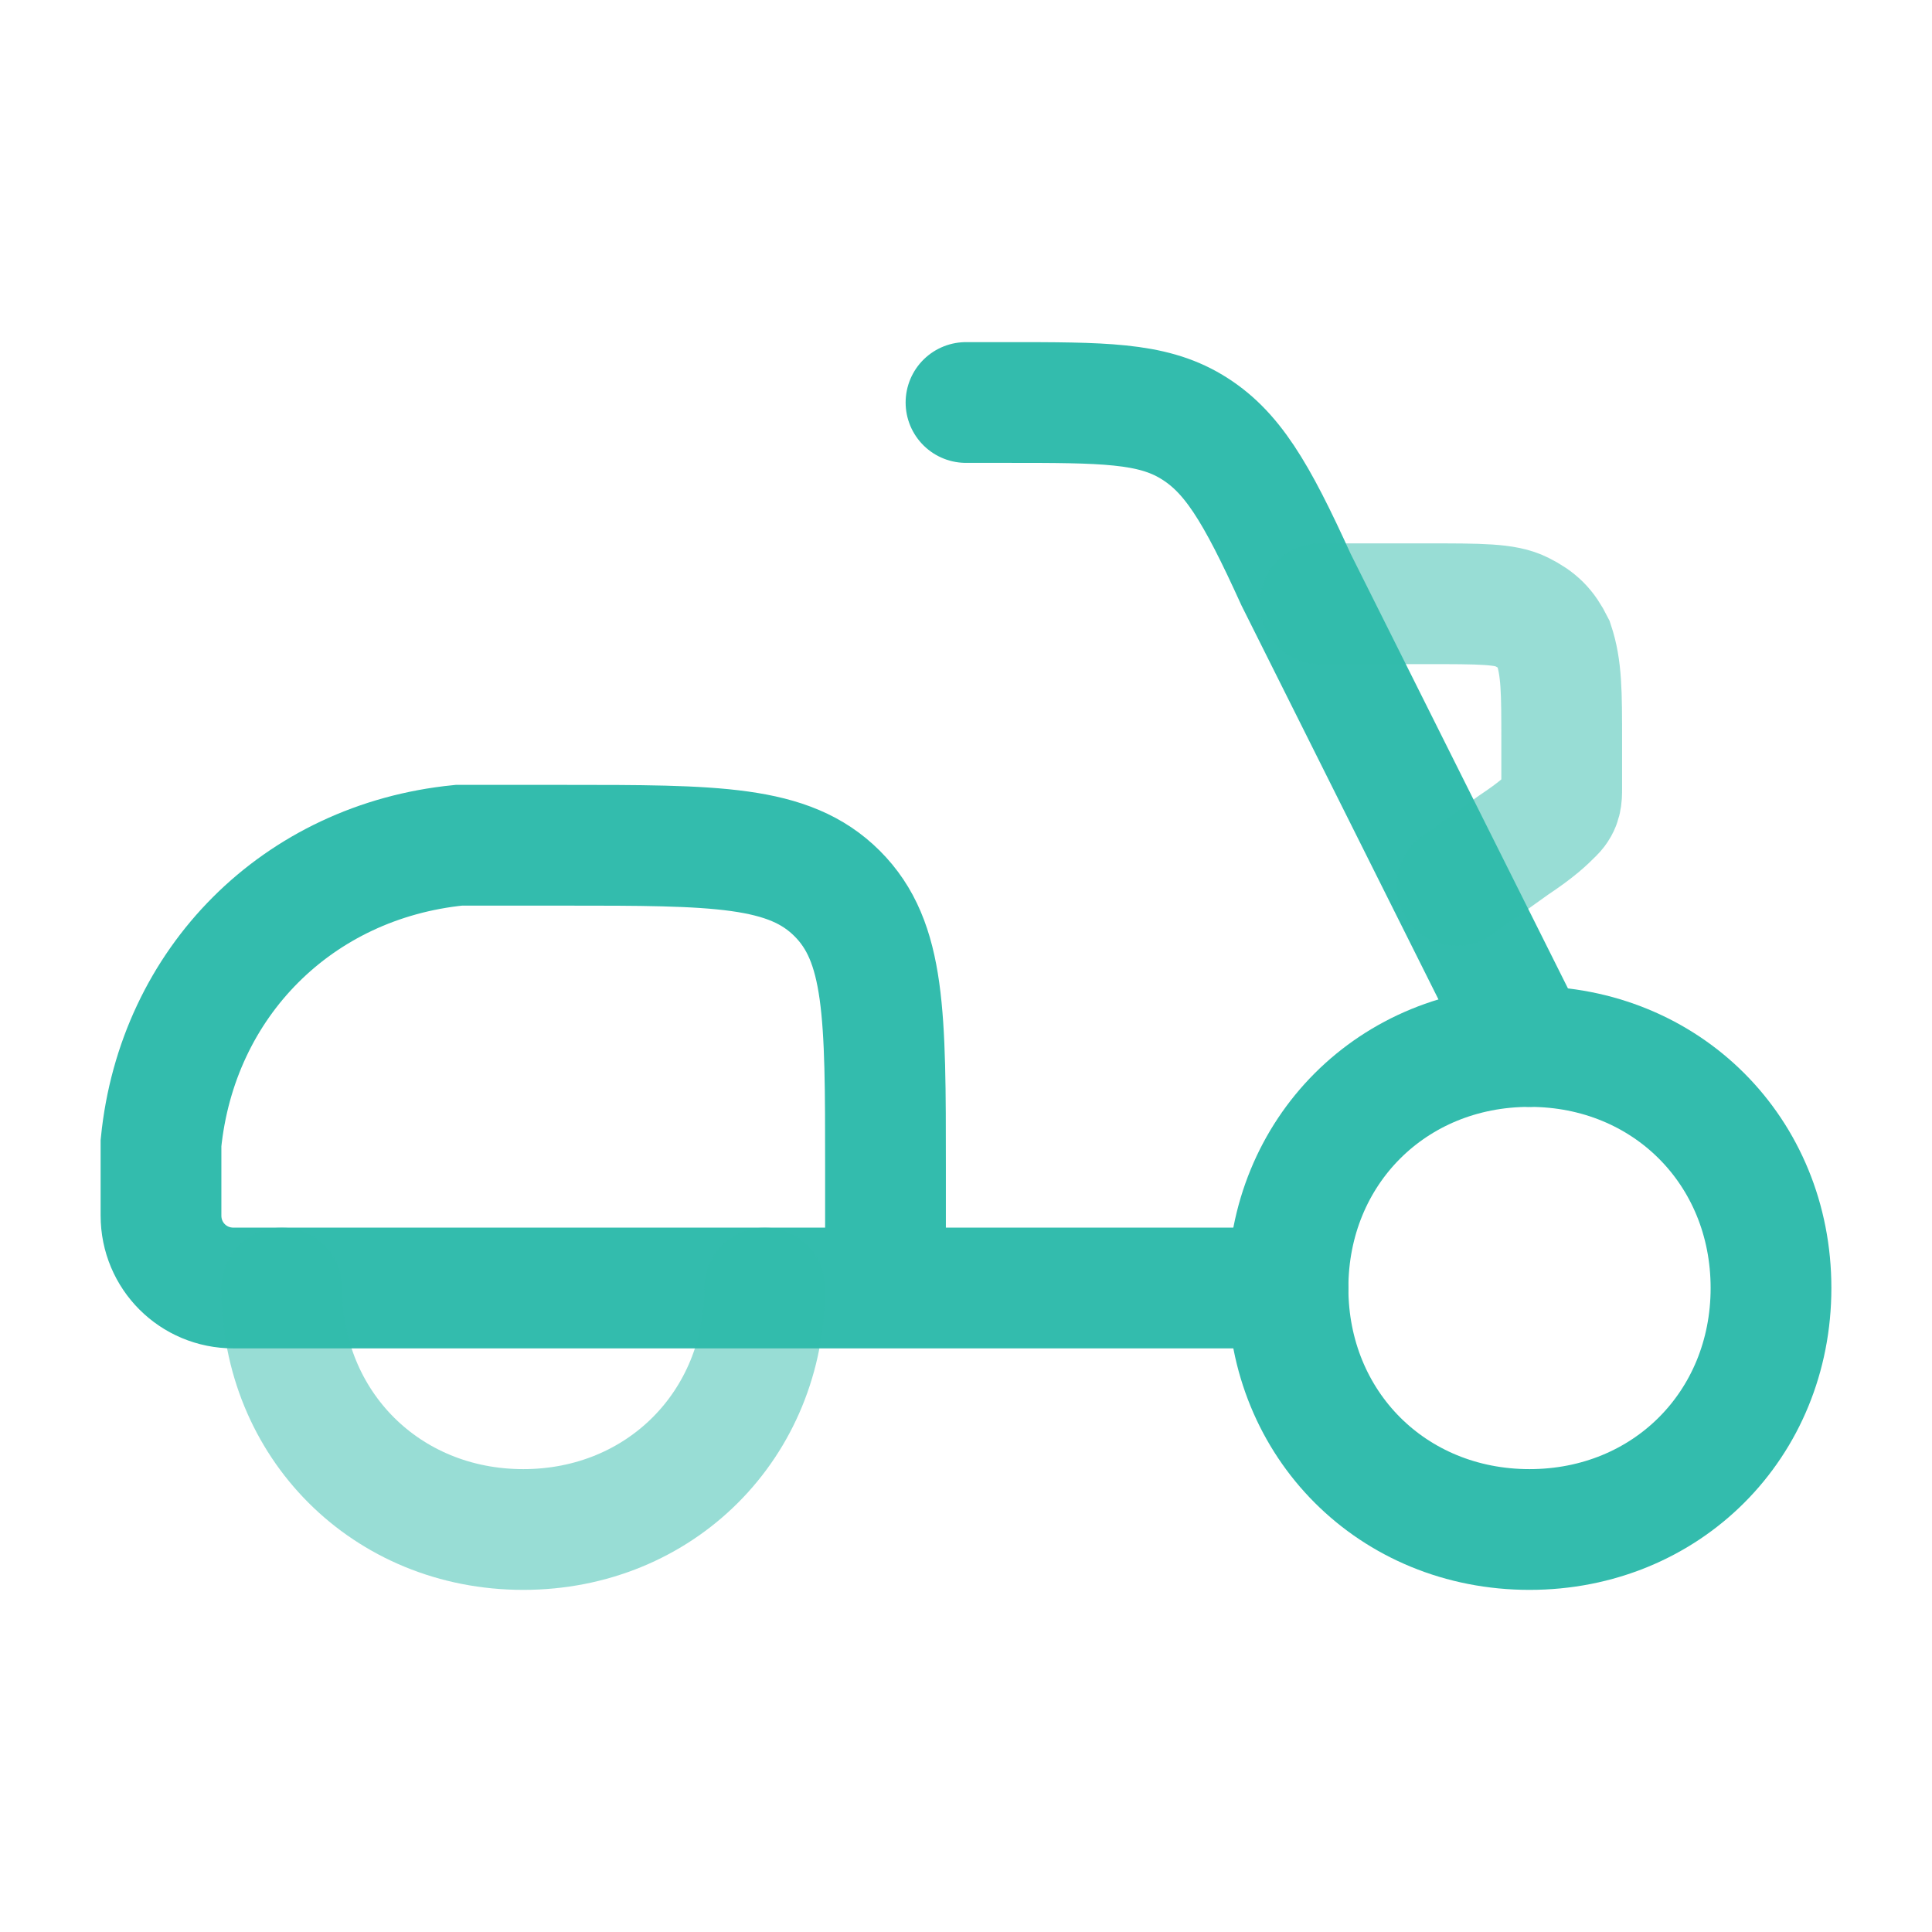 <svg xmlns="http://www.w3.org/2000/svg" xmlns:xlink="http://www.w3.org/1999/xlink" id="Layer_1" x="0px" y="0px" viewBox="0 0 24 24" style="enable-background:new 0 0 24 24;" xml:space="preserve"> <style type="text/css"> .st0{fill:none;stroke:#33BCAD;stroke-width:1.5;} .st1{fill:none;stroke:#33BCAD;stroke-width:1.5;stroke-linecap:round;} .st2{opacity:0.5;fill:none;stroke:#33BCAD;stroke-width:1.5;stroke-linecap:round;enable-background:new ;} </style> <path class="st0" d="M19,13L19,13c1.7,0,3,1.3,3,3l0,0c0,1.7-1.3,3-3,3l0,0c-1.7,0-3-1.3-3-3l0,0C16,14.3,17.3,13,19,13z"></path> <path class="st1" d="M11,16v-1.5c0-1.9,0-2.8-0.6-3.4c-0.6-0.6-1.5-0.6-3.4-0.6H6.4c-0.4,0-0.6,0-0.7,0c-2,0.2-3.5,1.7-3.7,3.7 c0,0.2,0,0.3,0,0.7C2,15,2,15,2,15.1C2,15.6,2.4,16,2.9,16c0,0,0.1,0,0.2,0H11z M11,16h5"></path> <path class="st2" d="M9.5,16c0,1.7-1.3,3-3,3s-3-1.3-3-3"></path> <path class="st1" d="M12,5h0.5c1.2,0,1.8,0,2.3,0.3c0.5,0.3,0.8,0.8,1.3,1.9L19,13"></path> <path class="st2" d="M18.1,11l0.7-0.5c0.3-0.2,0.4-0.3,0.5-0.4c0.1-0.1,0.1-0.2,0.1-0.3c0-0.1,0-0.3,0-0.6c0-0.6,0-0.9-0.1-1.2 c-0.1-0.2-0.2-0.3-0.4-0.4c-0.2-0.1-0.5-0.1-1.2-0.1h-1.3"></path> </svg>